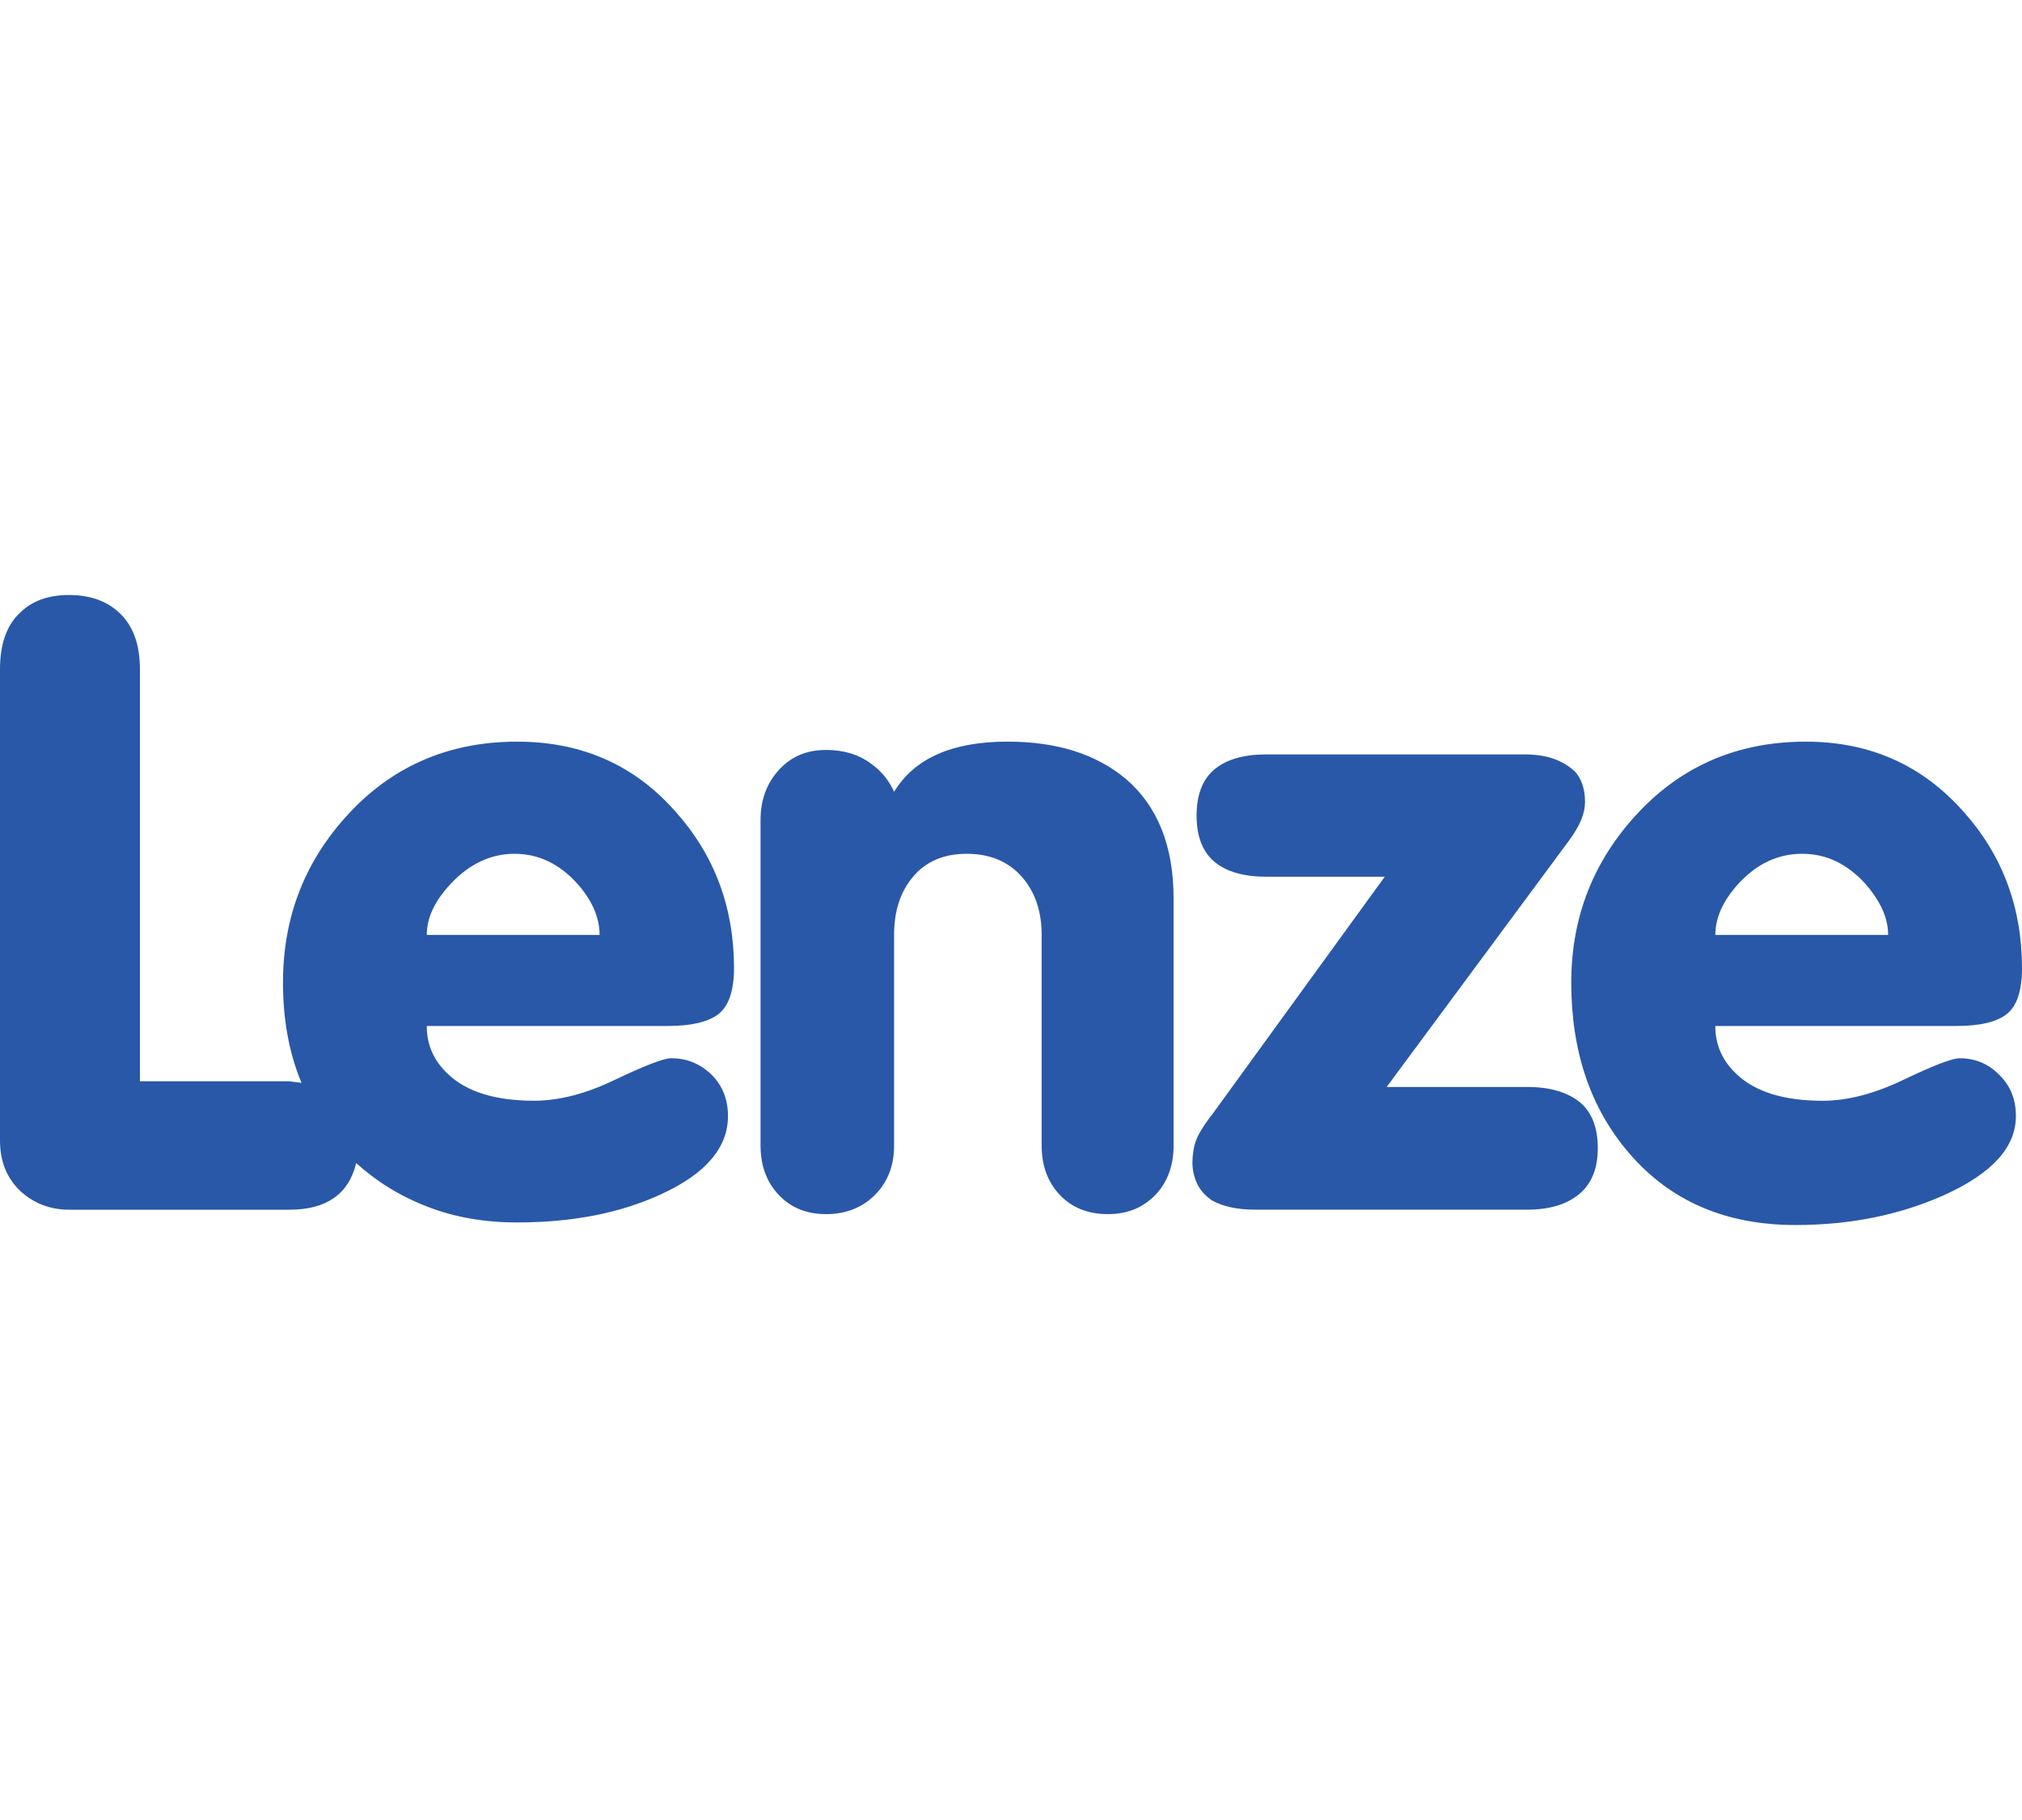 <?xml version="1.0" encoding="utf-8"?>
<!-- Generator: Adobe Illustrator 15.0.0, SVG Export Plug-In . SVG Version: 6.00 Build 0)  -->
<!DOCTYPE svg PUBLIC "-//W3C//DTD SVG 1.1//EN" "http://www.w3.org/Graphics/SVG/1.1/DTD/svg11.dtd">
<svg version="1.1" id="Слой_1" xmlns="http://www.w3.org/2000/svg" xmlns:xlink="http://www.w3.org/1999/xlink" x="0px" y="0px"
	 width="100px" height="90px" viewBox="0 0 82.17 25.599" enable-background="new 0 0 82.17 25.599" xml:space="preserve">
<path fill-rule="evenodd" clip-rule="evenodd" fill="#2958A8" d="M27.273,18.823c-0.298,0-1.038,0.286-2.246,0.857
	c-1.194,0.584-2.311,0.87-3.323,0.87c-1.57,0-2.739-0.363-3.492-1.078c-0.584-0.545-0.87-1.194-0.87-1.96h9.8
	c0.935,0,1.623-0.156,2.051-0.48c0.416-0.324,0.636-0.947,0.636-1.869c0-2.467-0.792-4.595-2.389-6.374
	c-1.674-1.895-3.816-2.83-6.425-2.83c-2.726,0-4.998,0.96-6.802,2.882c-1.817,1.934-2.713,4.232-2.713,6.906
	c0,1.506,0.247,2.869,0.753,4.076l-0.52-0.065H5.686V3.012c0-0.974-0.26-1.713-0.779-2.233C4.388,0.26,3.687,0,2.804,0
	C1.947,0,1.272,0.247,0.766,0.766C0.26,1.272,0,2.012,0,3.012v19.161c0,0.856,0.286,1.531,0.831,2.051
	c0.558,0.506,1.22,0.753,1.973,0.753h8.97c1.493,0,2.401-0.637,2.7-1.896c0.831,0.753,1.792,1.351,2.908,1.778
	c1.104,0.429,2.311,0.636,3.635,0.636c2.232,0,4.18-0.376,5.841-1.142c1.817-0.831,2.726-1.896,2.726-3.181
	c0-0.688-0.233-1.259-0.688-1.701C28.429,19.03,27.896,18.823,27.273,18.823L27.273,18.823z M20.913,10.515
	c0.96,0,1.804,0.403,2.518,1.181c0.623,0.688,0.935,1.402,0.935,2.116h-7.022c0-0.701,0.325-1.389,0.974-2.077
	C19.069,10.93,19.939,10.515,20.913,10.515L20.913,10.515z M30.908,22.379c0,0.805,0.247,1.48,0.74,1.999
	c0.493,0.52,1.129,0.779,1.921,0.779c0.805,0,1.467-0.26,1.986-0.779c0.519-0.519,0.779-1.194,0.779-1.999v-8.567
	c0-0.974,0.259-1.765,0.779-2.375c0.519-0.61,1.246-0.922,2.168-0.922c0.948,0,1.688,0.312,2.232,0.922s0.818,1.402,0.818,2.375
	v8.567c0,0.805,0.247,1.48,0.74,1.999c0.493,0.52,1.142,0.779,1.96,0.779c0.779,0,1.415-0.26,1.921-0.779
	c0.494-0.519,0.74-1.194,0.74-1.999V12.319c0-2.116-0.649-3.738-1.934-4.842c-1.208-1.012-2.804-1.519-4.816-1.519
	c-2.246,0-3.777,0.675-4.608,2.038c-0.208-0.467-0.519-0.843-0.935-1.142c-0.506-0.376-1.117-0.558-1.831-0.558
	c-0.792,0-1.428,0.272-1.921,0.818c-0.493,0.545-0.74,1.22-0.74,2.025V22.379L30.908,22.379z M49.289,21.068
	c-0.376,0.48-0.61,0.87-0.701,1.142s-0.13,0.559-0.13,0.87c0,0.246,0.052,0.52,0.169,0.792c0.117,0.272,0.324,0.519,0.623,0.727
	c0.441,0.247,1.025,0.377,1.765,0.377h11.047c0.896,0,1.597-0.208,2.103-0.623c0.506-0.416,0.766-1.039,0.766-1.87
	c0-0.856-0.247-1.479-0.74-1.882c-0.506-0.402-1.207-0.61-2.129-0.61h-5.711l7.399-9.996c0.234-0.312,0.403-0.61,0.506-0.857
	c0.104-0.259,0.156-0.493,0.156-0.727c0-0.532-0.143-0.947-0.416-1.246c-0.26-0.234-0.545-0.402-0.883-0.519
	c-0.337-0.117-0.74-0.169-1.194-0.169H51.47c-0.909,0-1.61,0.195-2.103,0.597s-0.74,1.039-0.74,1.882
	c0,0.857,0.247,1.493,0.74,1.895c0.493,0.403,1.194,0.597,2.103,0.597h4.803L49.289,21.068L49.289,21.068z M79.508,17.512
	c0.935,0,1.623-0.156,2.038-0.48s0.624-0.947,0.624-1.869c0-2.467-0.792-4.595-2.389-6.374c-1.688-1.895-3.816-2.83-6.4-2.83
	c-2.726,0-4.998,0.96-6.802,2.882c-1.817,1.934-2.726,4.232-2.726,6.906c0,2.817,0.792,5.127,2.362,6.945
	c1.675,1.947,3.933,2.908,6.75,2.908c2.207,0,4.219-0.402,6.023-1.208c1.96-0.882,2.934-1.946,2.934-3.219
	c0-0.675-0.221-1.233-0.675-1.674c-0.441-0.455-0.987-0.675-1.61-0.675c-0.298,0-1.051,0.286-2.246,0.857
	c-1.207,0.584-2.311,0.87-3.323,0.87c-1.57,0-2.739-0.363-3.492-1.078c-0.584-0.545-0.87-1.194-0.87-1.96H79.508L79.508,17.512z
	 M69.708,13.812c0-0.701,0.312-1.389,0.935-2.077c0.74-0.805,1.597-1.22,2.596-1.22c0.974,0,1.804,0.403,2.531,1.181
	c0.636,0.714,0.96,1.415,0.96,2.116H69.708L69.708,13.812z"/>
</svg>
